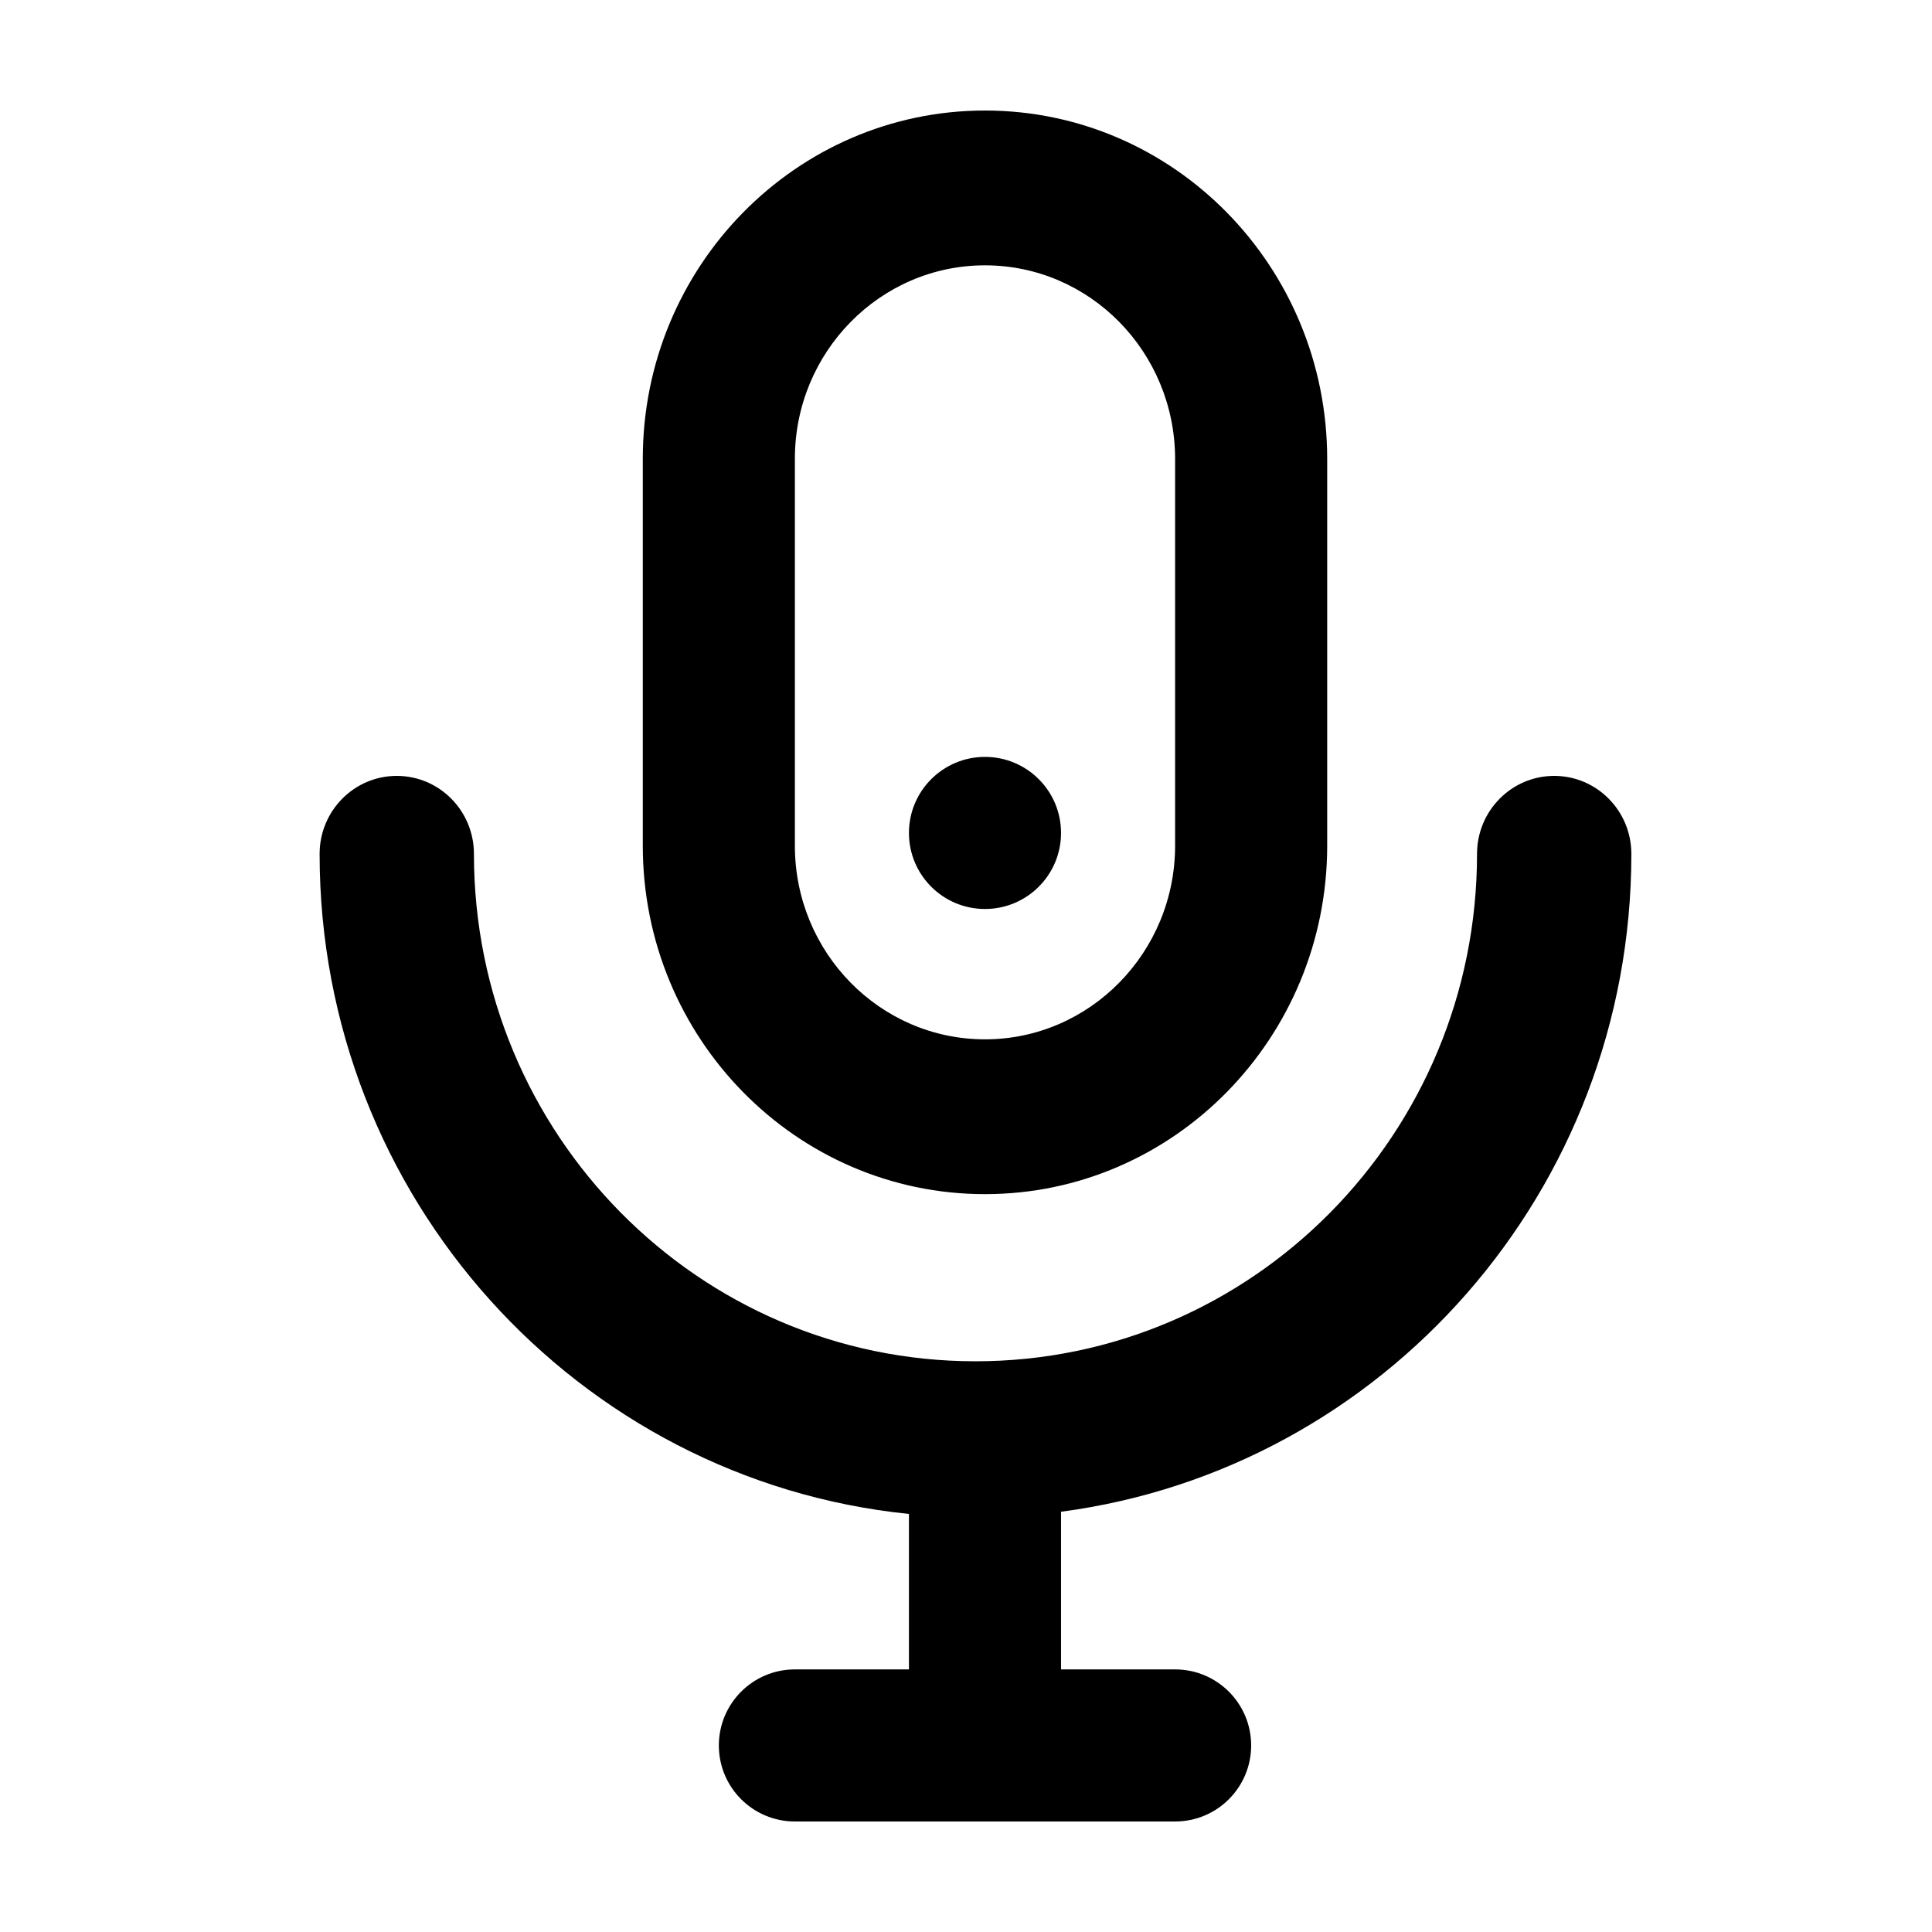 <?xml version="1.0" encoding="UTF-8"?>
<!-- Uploaded to: ICON Repo, www.iconrepo.com, Generator: ICON Repo Mixer Tools -->
<svg fill="#000000" width="800px" height="800px" version="1.1" viewBox="144 144 512 512" xmlns="http://www.w3.org/2000/svg">
 <path d="m384.88 586.41v-41.195c-87.719-8.938-156.18-83.832-156.18-174.92 0-11.418 9.156-20.676 20.449-20.676 11.293 0 20.449 9.258 20.449 20.676 0 74.277 59.504 134.46 132.91 134.46 73.418 0 132.92-60.195 132.92-134.46 0-11.418 9.156-20.676 20.449-20.676 11.293 0 20.449 9.258 20.449 20.676 0 89.328-65.848 163.09-151.14 174.33v41.785h30.23c11.129 0 20.152 9.023 20.152 20.152 0 11.133-9.023 20.152-20.152 20.152h-100.76c-11.129 0-20.152-9.02-20.152-20.152 0-11.129 9.023-20.152 20.152-20.152zm-30.227-218.26c0 28.305 22.57 51.285 50.379 51.285 27.773 0 50.383-23.016 50.383-51.344v-102.43c0-28.355-22.562-51.344-50.383-51.344-27.777 0-50.379 22.969-50.379 51.227zm-40.305-102.61c0-50.93 40.66-92.25 90.684-92.25 50.086 0 90.688 41.363 90.688 92.367v102.43c0 50.984-40.652 92.371-90.688 92.371-50.07 0-90.684-41.355-90.684-92.312zm90.684 119.35c-11.129 0-20.152-9.02-20.152-20.152 0-11.129 9.023-20.152 20.152-20.152 11.133 0 20.152 9.023 20.152 20.152 0 11.133-9.02 20.152-20.152 20.152z"/>
</svg>